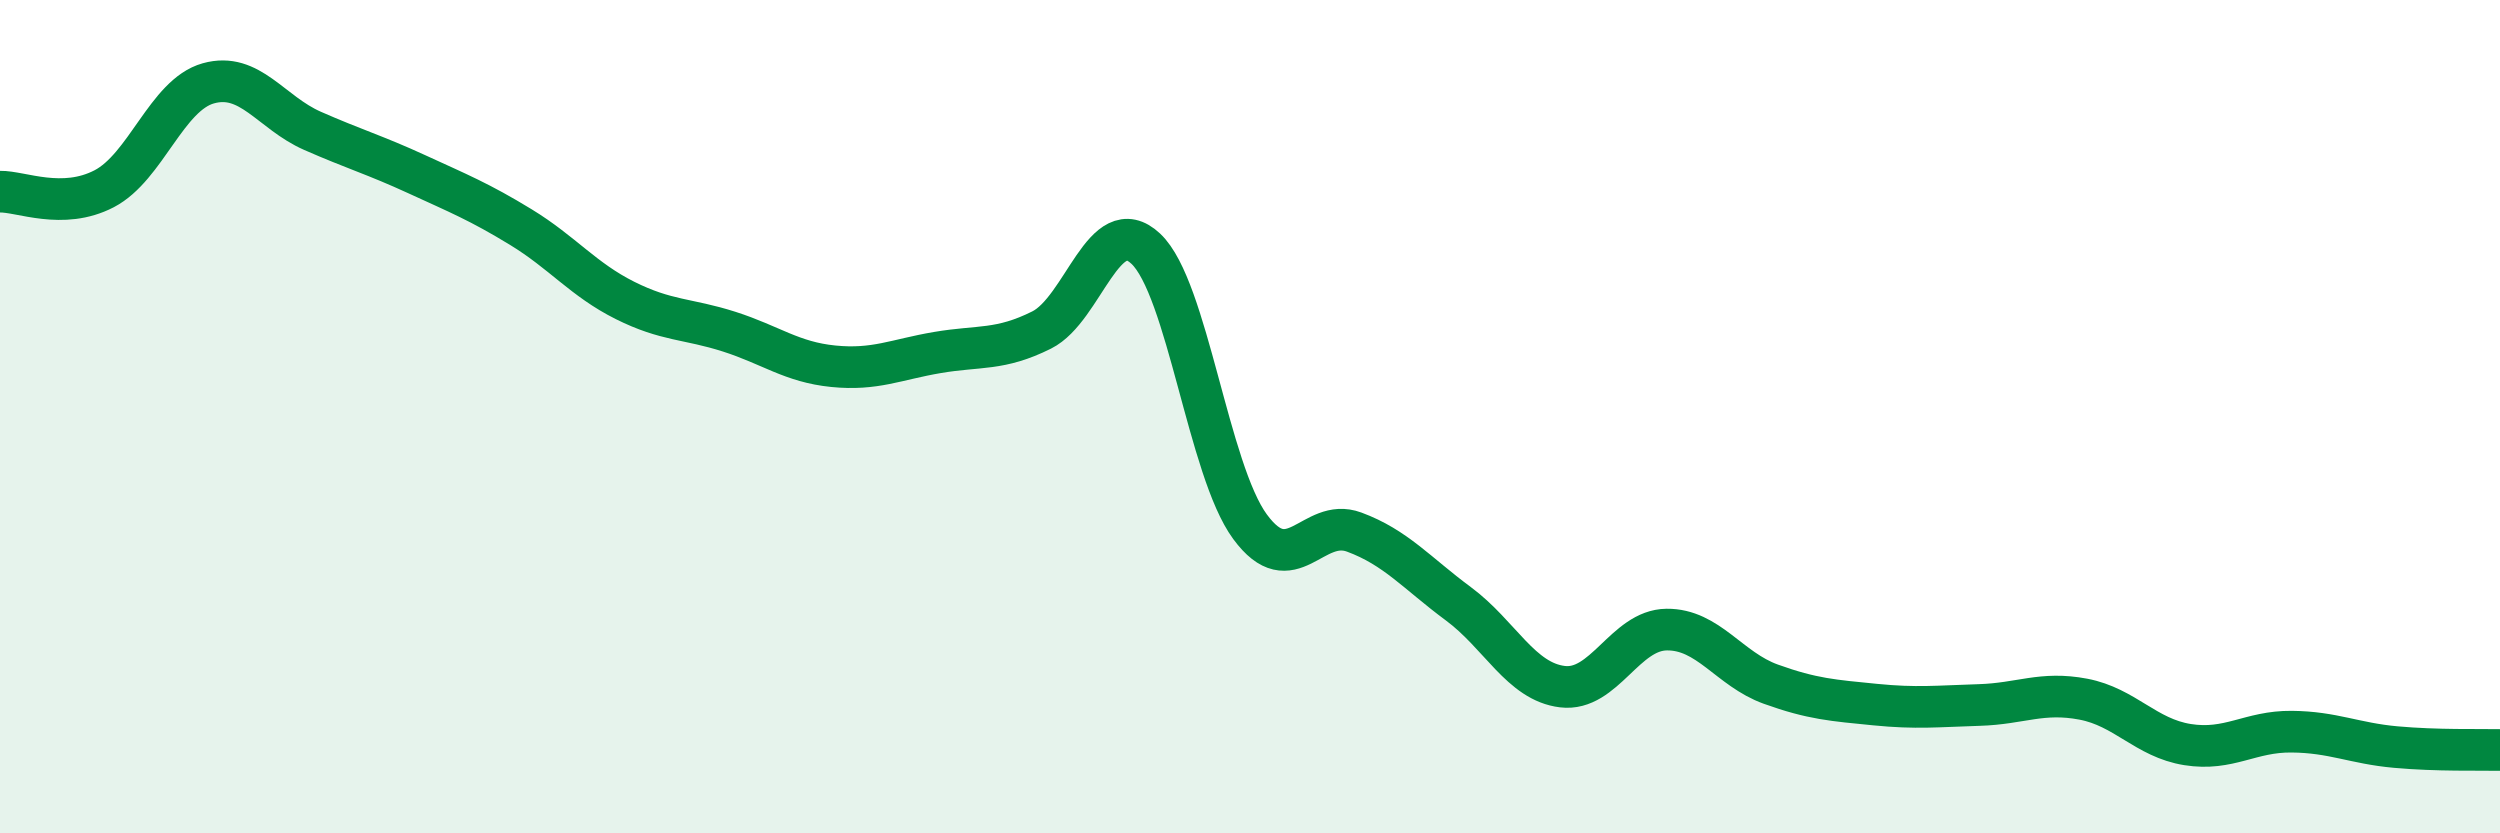 
    <svg width="60" height="20" viewBox="0 0 60 20" xmlns="http://www.w3.org/2000/svg">
      <path
        d="M 0,4.6 C 0.5,4.59 1.5,5.05 2.5,4.53 C 3.5,4.01 4,2.28 5,2 C 6,1.72 6.5,2.7 7.5,3.14 C 8.5,3.58 9,3.72 10,4.18 C 11,4.64 11.5,4.84 12.5,5.45 C 13.5,6.06 14,6.71 15,7.21 C 16,7.71 16.5,7.64 17.5,7.96 C 18.5,8.28 19,8.69 20,8.79 C 21,8.89 21.5,8.63 22.5,8.46 C 23.5,8.29 24,8.42 25,7.92 C 26,7.42 26.5,5.03 27.5,5.97 C 28.5,6.91 29,11.28 30,12.64 C 31,14 31.5,12.4 32.5,12.77 C 33.5,13.14 34,13.75 35,14.49 C 36,15.23 36.5,16.36 37.5,16.48 C 38.5,16.6 39,15.12 40,15.11 C 41,15.1 41.5,16.06 42.5,16.42 C 43.5,16.78 44,16.81 45,16.91 C 46,17.01 46.5,16.95 47.5,16.92 C 48.5,16.89 49,16.59 50,16.78 C 51,16.97 51.5,17.71 52.5,17.87 C 53.5,18.03 54,17.55 55,17.56 C 56,17.57 56.5,17.84 57.5,17.93 C 58.5,18.02 59.5,17.99 60,18L60 20L0 20Z"
        fill="#008740"
        opacity="0.1"
        stroke-linecap="round"
        stroke-linejoin="round"
      />
      <path
        d="M 0,4.6 C 0.5,4.59 1.5,5.05 2.5,4.53 C 3.5,4.01 4,2.28 5,2 C 6,1.72 6.5,2.7 7.5,3.14 C 8.5,3.58 9,3.72 10,4.18 C 11,4.64 11.5,4.84 12.5,5.45 C 13.5,6.06 14,6.71 15,7.21 C 16,7.71 16.5,7.64 17.5,7.96 C 18.5,8.28 19,8.69 20,8.79 C 21,8.89 21.5,8.63 22.5,8.46 C 23.5,8.29 24,8.42 25,7.92 C 26,7.42 26.5,5.03 27.5,5.97 C 28.5,6.91 29,11.28 30,12.64 C 31,14 31.5,12.4 32.5,12.77 C 33.5,13.14 34,13.75 35,14.49 C 36,15.23 36.5,16.36 37.5,16.48 C 38.5,16.6 39,15.12 40,15.11 C 41,15.1 41.5,16.06 42.5,16.42 C 43.5,16.78 44,16.81 45,16.91 C 46,17.01 46.5,16.95 47.5,16.92 C 48.5,16.89 49,16.59 50,16.78 C 51,16.97 51.5,17.71 52.5,17.87 C 53.5,18.03 54,17.55 55,17.56 C 56,17.57 56.5,17.84 57.5,17.93 C 58.5,18.02 59.5,17.99 60,18"
        stroke="#008740"
        stroke-width="1"
        fill="none"
        stroke-linecap="round"
        stroke-linejoin="round"
      />
    </svg>
  
